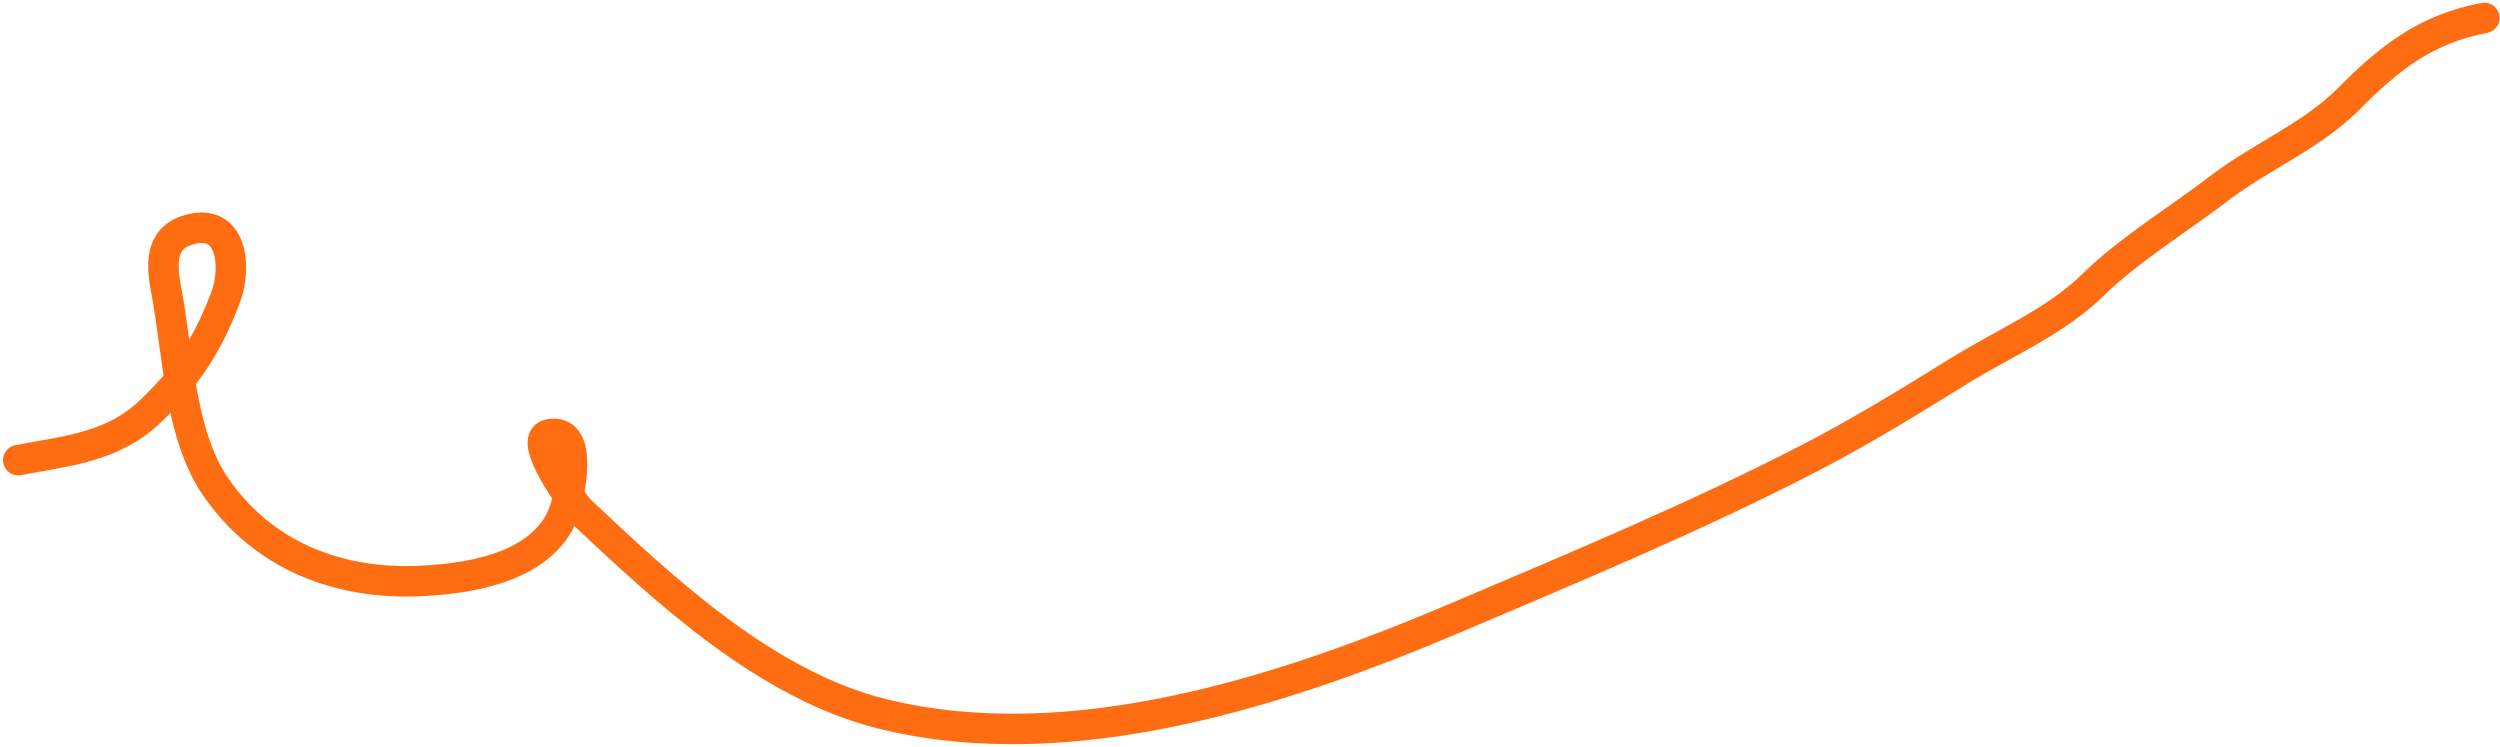 <?xml version="1.0" encoding="UTF-8"?> <svg xmlns="http://www.w3.org/2000/svg" width="820" height="245" viewBox="0 0 820 245" fill="none"><path d="M5.976 150.924C22.048 147.853 36.877 146.742 49.203 135.021C61.345 123.476 68.251 112.943 74.054 97.372C77.505 88.114 76.398 72.514 63.616 74.957C52.735 77.037 52.706 85.615 54.472 94.853C58.362 115.206 58.835 142.331 70.662 159.575C86.334 182.423 111.28 191.95 138.551 190.537C155.702 189.648 181.41 185.444 186.057 164.265C187.022 159.865 191.217 140.355 180.09 142.481C172.492 143.933 188.455 165.715 190.14 167.305C217.886 193.494 251.406 224.867 289.734 234.235C351.609 249.356 421.308 226.516 477.66 202.563C516.593 186.013 555.903 169.679 593.52 150.278C610.398 141.574 626.643 131.535 642.785 121.547C657.015 112.742 674.344 105.399 686.36 93.585C698.203 81.942 714.748 71.831 728.109 61.621C741.476 51.405 758.483 44.462 770.386 32.421C784.064 18.583 796.001 9.483 814.869 5.877" stroke="#FF6D12" stroke-width="10" stroke-linecap="round"></path></svg> 